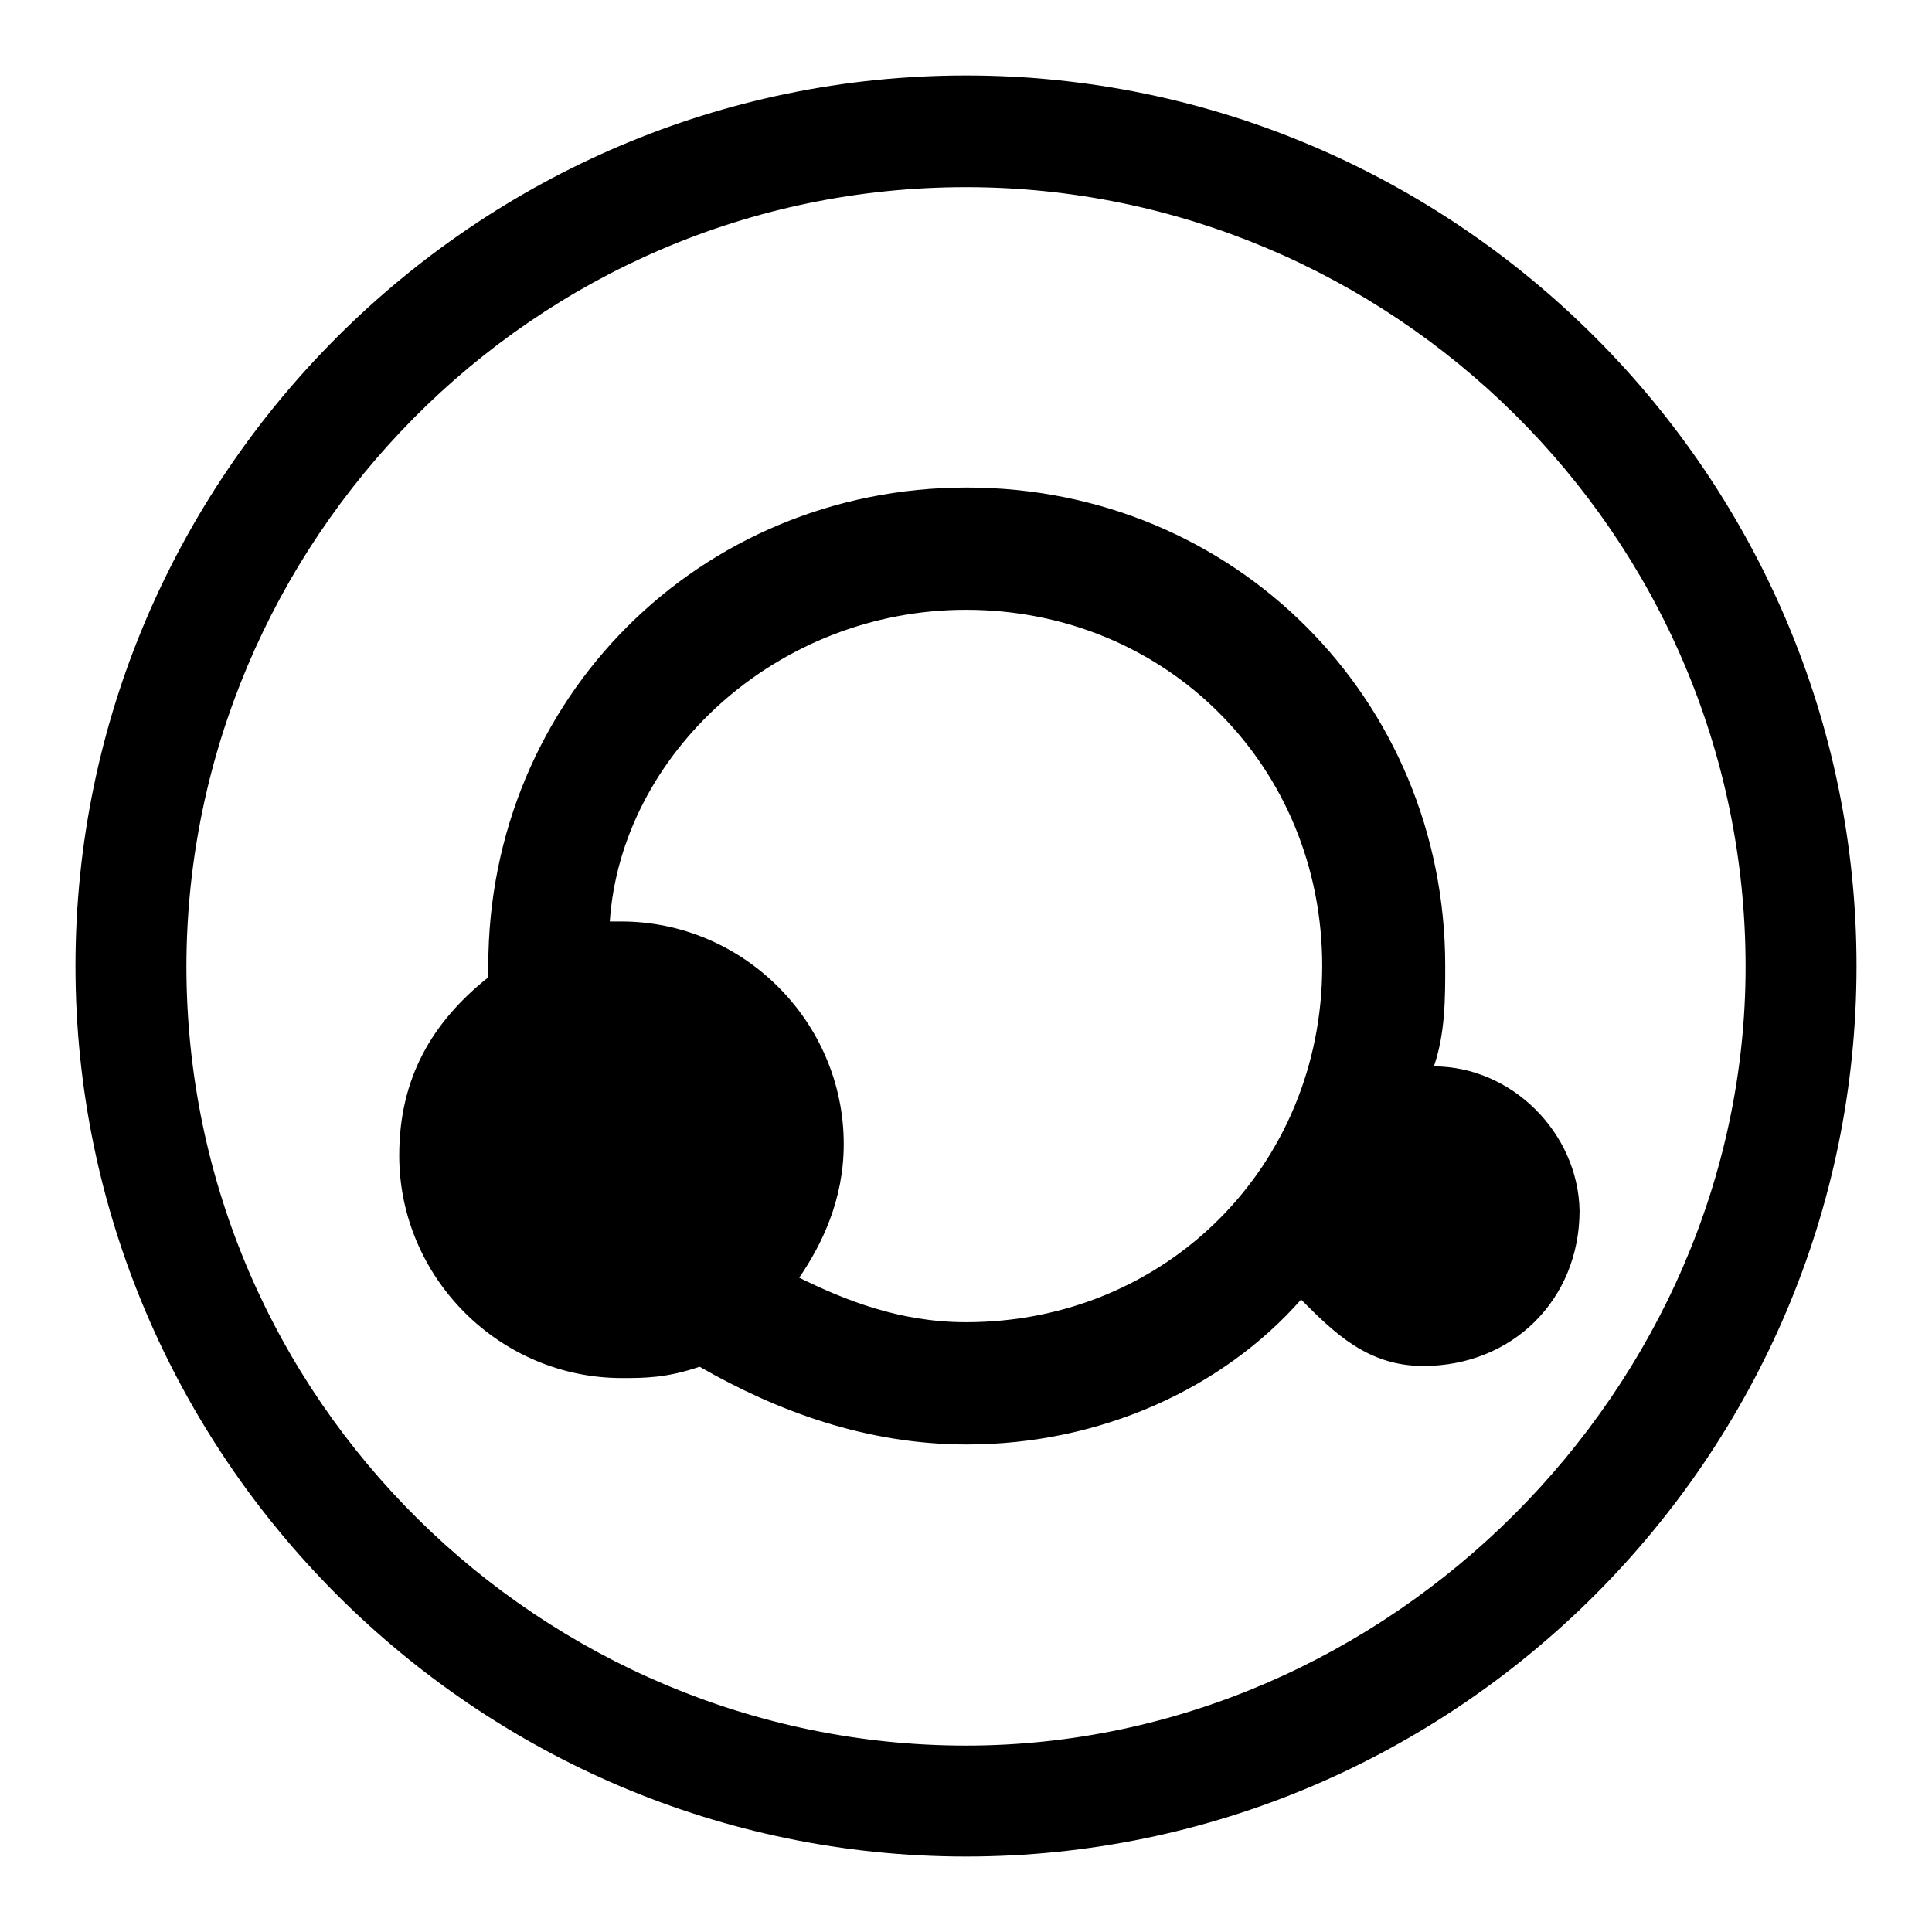 <?xml version="1.0" encoding="utf-8"?>
<!-- Svg Vector Icons : http://www.onlinewebfonts.com/icon -->
<!DOCTYPE svg PUBLIC "-//W3C//DTD SVG 1.1//EN" "http://www.w3.org/Graphics/SVG/1.1/DTD/svg11.dtd">
<svg version="1.1" xmlns="http://www.w3.org/2000/svg" xmlns:xlink="http://www.w3.org/1999/xlink" x="0px" y="0px" viewBox="0 0 256 256" enable-background="new 0 0 256 256" xml:space="preserve">
<g> <path fill="#000000" d="M128,10C63.1,10,10,63.1,10,128c0,64.9,53.1,118,118,118c64.9,0,118-53.1,118-118C246,63.1,192.9,10,128,10 L128,10z M128,231.3c-56,0-103.3-45.7-103.3-103.3C24.8,72,70.5,24.8,128,24.8c56,0,103.3,45.7,103.3,103.3 C231.3,184,184,231.3,128,231.3L128,231.3z M190,141.3c1.5-4.4,1.5-8.9,1.5-13.3c0-35.4-28-63.4-63.4-63.4 c-35.4,0-63.4,28-63.4,63.4v1.5c-7.4,5.9-11.8,13.3-11.8,23.6c0,16.2,13.3,29.5,29.5,29.5c3,0,5.9,0,10.3-1.5 c10.3,5.9,22.1,10.3,35.4,10.3c17.7,0,33.9-7.4,44.3-19.2c4.4,4.4,8.8,8.8,16.2,8.8c11.8,0,20.7-8.8,20.7-20.6 C209.1,150.1,200.3,141.3,190,141.3L190,141.3z M128,175.2c-8.9,0-16.2-3-22.1-5.9c3-4.4,5.9-10.3,5.9-17.7 c0-16.2-13.3-29.5-29.5-29.5h-1.5c1.5-22.1,22.1-41.3,47.2-41.3c26.5,0,47.2,20.7,47.2,47.2S154.5,175.2,128,175.2L128,175.2z"/></g>
</svg>